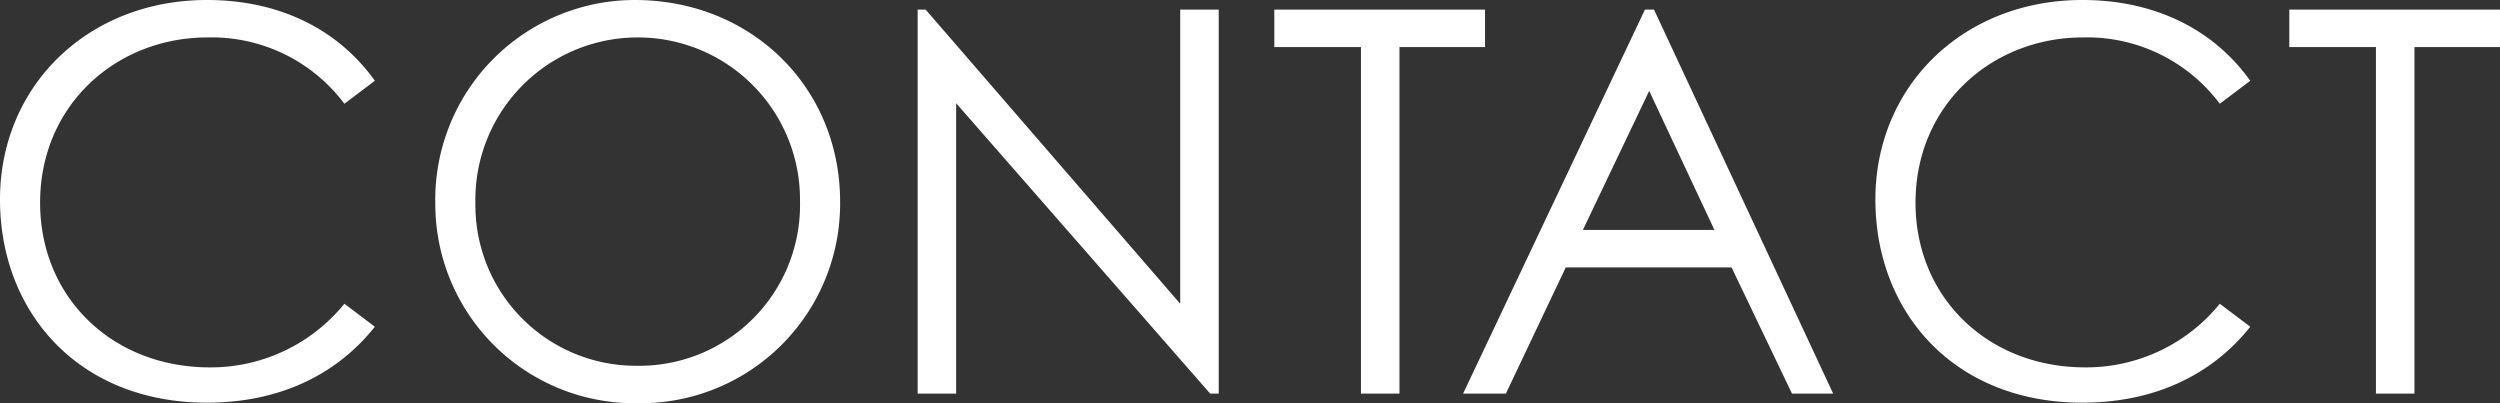 <svg xmlns="http://www.w3.org/2000/svg" width="280.5" height="45.24" viewBox="0 0 280.5 45.24">
  <rect x="0" y="0" width="280.5" height="45.24" fill="#333333" stroke="none"/>
  <path id="パス_782" data-name="パス 782" d="M-97.02-35.1c-4.26-5.94-10.92-9.06-18.84-9.06-13.38,0-23.22,9.66-23.22,22.38,0,12.66,8.82,22.8,23.22,22.8,7.86,0,14.4-2.94,18.84-8.52l-3.42-2.58a19.306,19.306,0,0,1-15.12,7.14c-10.86,0-19.02-7.8-19.02-18.48,0-10.98,8.58-18.54,18.78-18.54a18.6,18.6,0,0,1,15.36,7.44Zm29.16-9.06a22.4,22.4,0,0,0-22.38,22.8A22.358,22.358,0,0,0-67.5,1.08,22.386,22.386,0,0,0-44.82-21.54C-44.82-34.38-54.78-44.16-67.86-44.16Zm.24,4.2A18.188,18.188,0,0,1-49.32-21.6,18.039,18.039,0,0,1-67.62-3.12,18.015,18.015,0,0,1-85.74-21.36,18.21,18.21,0,0,1-67.62-39.96ZM-31.8,0V-32.58L-3.3,0h.96V-43.08H-6.66v33l-28.56-33h-.9V0ZM13.62-38.88V0h4.32V-38.88h9.6v-4.2H3.9v4.2Zm31.86-4.2L25.08,0h4.8L36.6-14.16H55.2L61.98,0H66.6L46.5-43.08Zm7.8,24.72H38.52l7.44-15.6ZM113.4-35.1c-4.26-5.94-10.92-9.06-18.84-9.06-13.38,0-23.22,9.66-23.22,22.38,0,12.66,8.82,22.8,23.22,22.8,7.86,0,14.4-2.94,18.84-8.52l-3.42-2.58A19.306,19.306,0,0,1,94.86-2.94c-10.86,0-19.02-7.8-19.02-18.48,0-10.98,8.58-18.54,18.78-18.54a18.6,18.6,0,0,1,15.36,7.44Zm14.1-3.78V0h4.32V-38.88h9.6v-4.2H117.78v4.2Z" transform="translate(139.08 44.16)" fill="#fff"/>
</svg>
